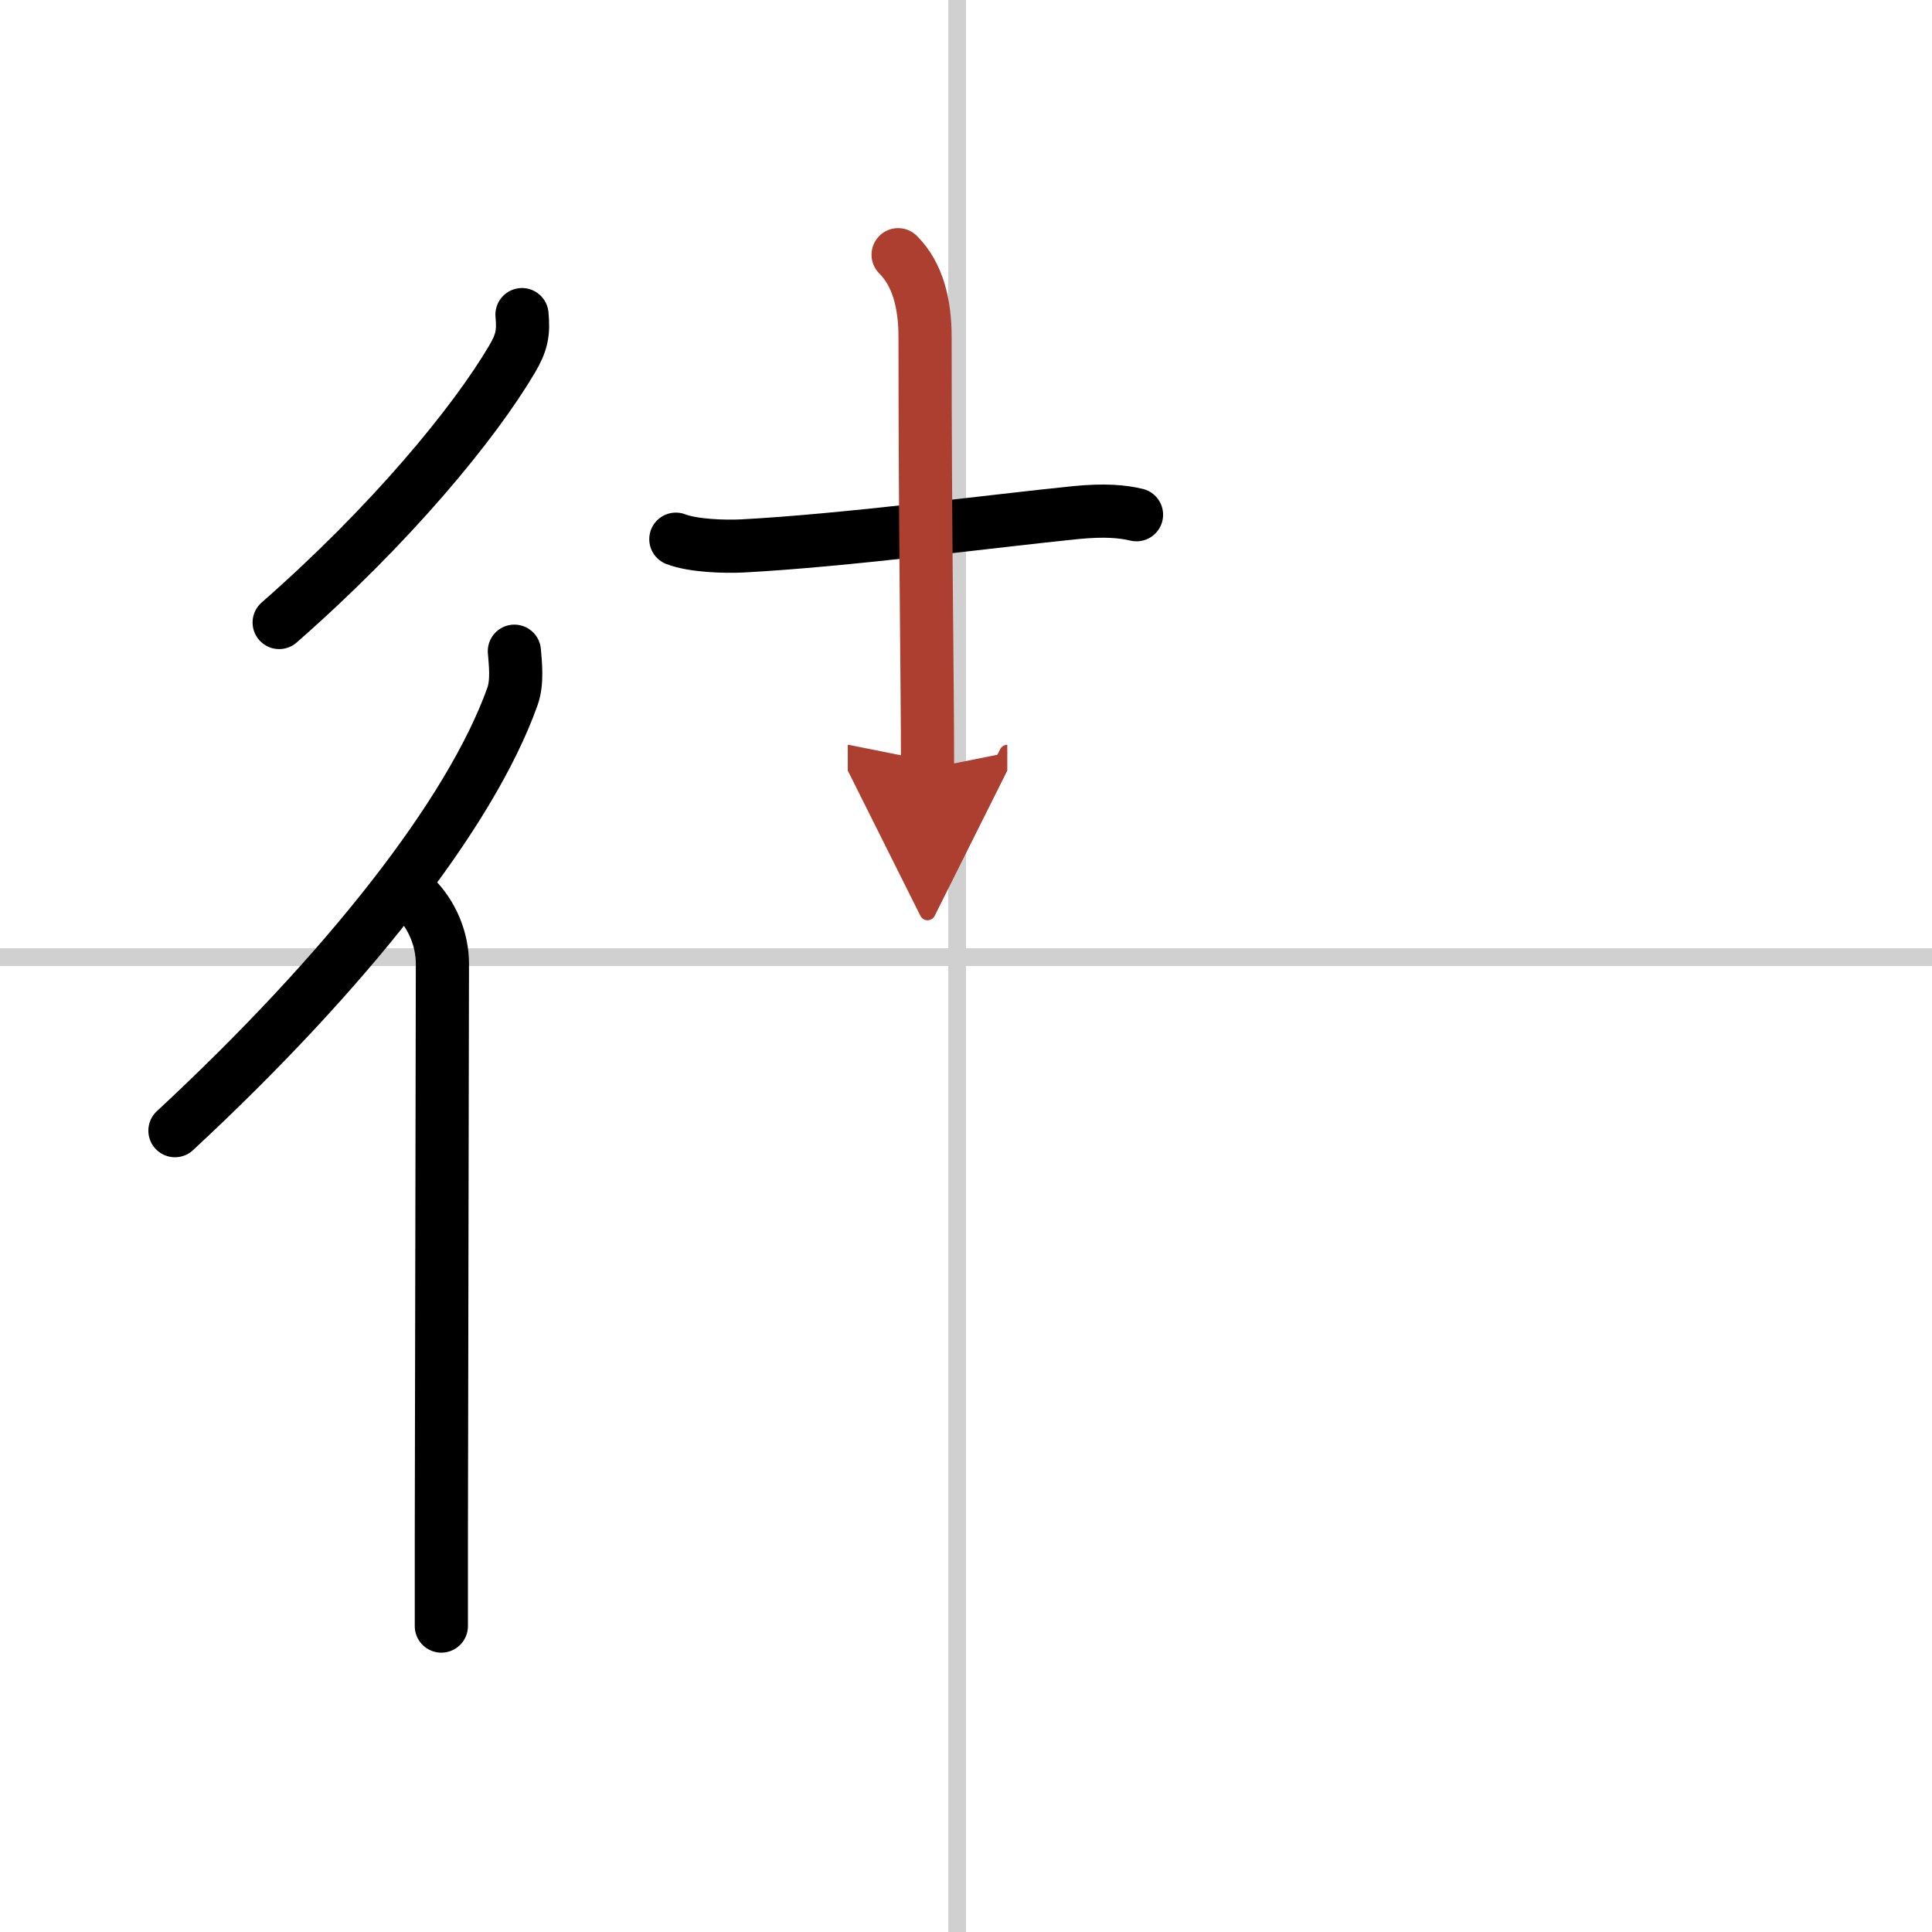 <svg width="400" height="400" viewBox="0 0 109 109" xmlns="http://www.w3.org/2000/svg"><defs><marker id="a" markerWidth="4" orient="auto" refX="1" refY="5" viewBox="0 0 10 10"><polyline points="0 0 10 5 0 10 1 5" fill="#ad3f31" stroke="#ad3f31"/></marker></defs><g fill="none" stroke="#000" stroke-linecap="round" stroke-linejoin="round" stroke-width="3"><rect width="100%" height="100%" fill="#fff" stroke="#fff"/><line x1="54" x2="54" y2="109" stroke="#d0d0d0" stroke-width="1"/><line x2="109" y1="54" y2="54" stroke="#d0d0d0" stroke-width="1"/><path d="m29.45 17.75c0.1 1.05-0.02 1.59-0.56 2.51-2.15 3.64-6.82 9.32-13.14 14.86"/><path d="m29.02 36.74c0.05 0.64 0.19 1.73-0.11 2.56-2.36 6.6-9.4 15.54-19.04 24.49"/><path d="m23.42 50.65c0.96 0.96 1.54 2.35 1.54 3.72 0 0.38-0.04 21.75-0.06 32.37v5"/><path d="m38.13 30.42c0.98 0.38 2.78 0.43 3.76 0.38 5.74-0.3 14.24-1.42 18.8-1.88 1.63-0.16 2.62-0.07 3.43 0.12"/><path d="m50.67 14.37c1.11 1.11 1.52 2.77 1.52 4.64 0 11.25 0.14 19.12 0.14 24.36" marker-end="url(#a)" stroke="#ad3f31"/></g></svg>
